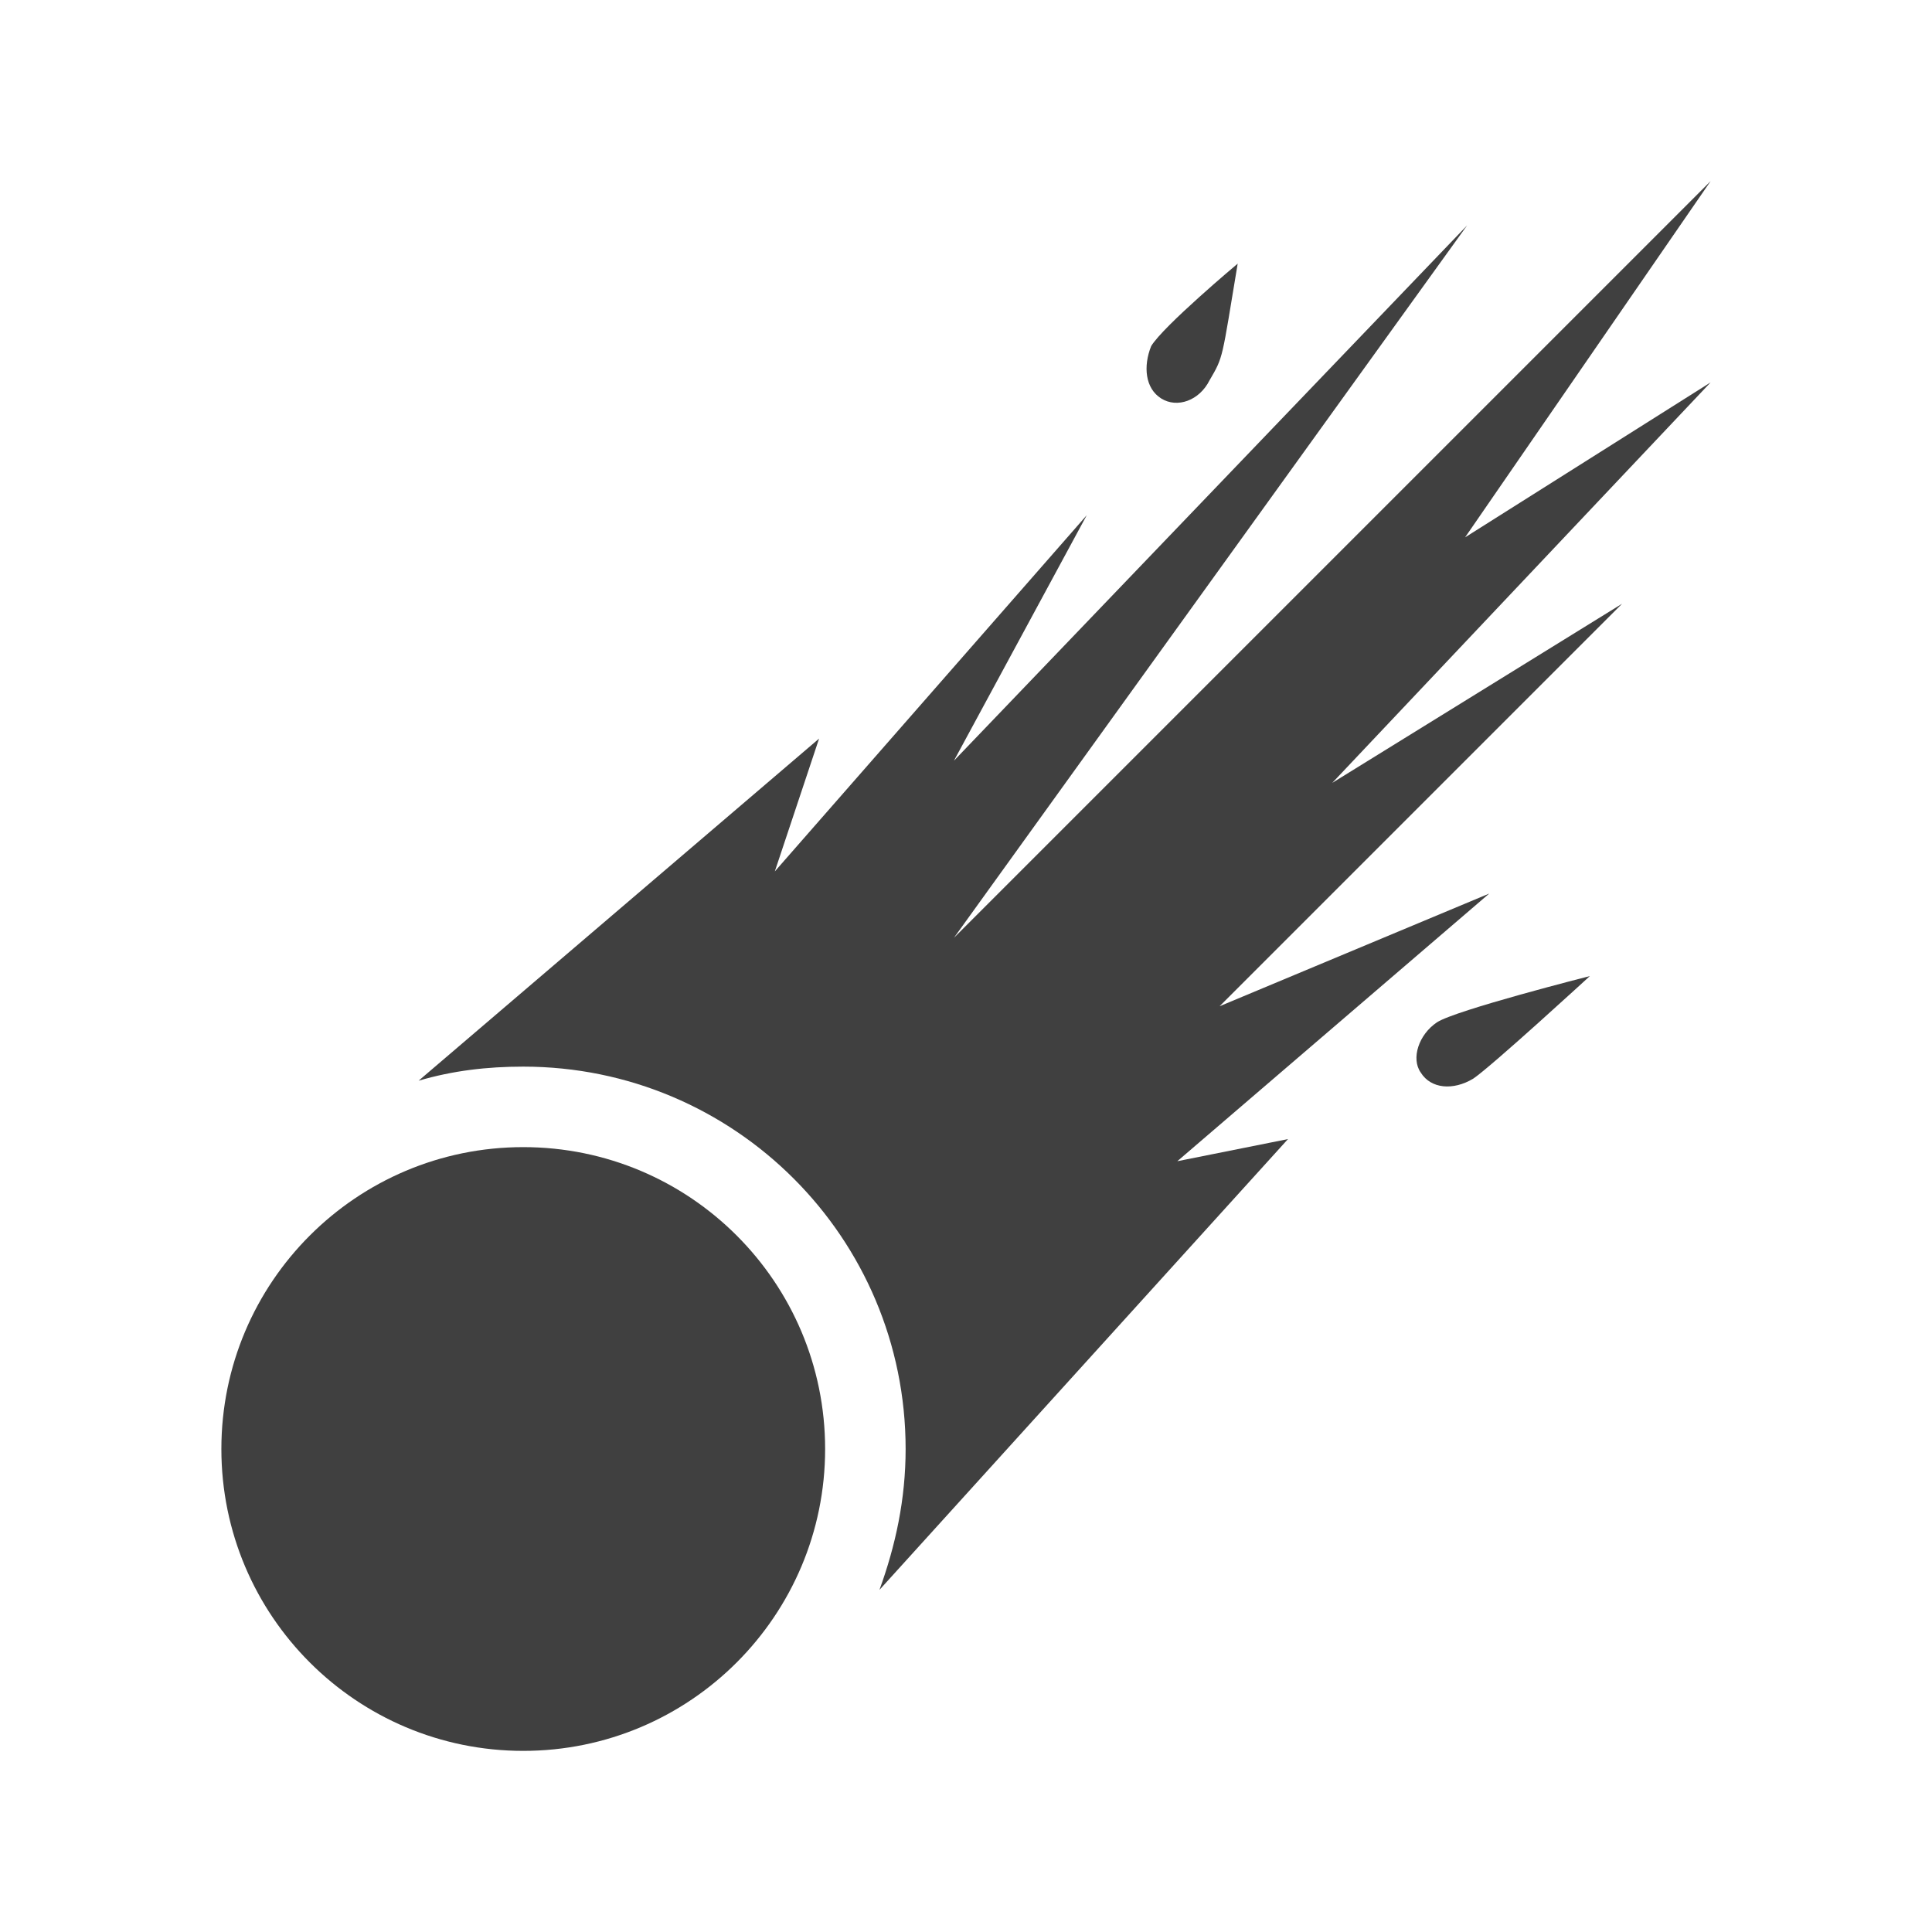<svg width="96" height="96" fill="#404040" xmlns="http://www.w3.org/2000/svg" xmlns:xlink="http://www.w3.org/1999/xlink" overflow="hidden"><defs><clipPath id="clip0"><rect x="0" y="0" width="96" height="96"/></clipPath></defs><g clip-path="url(#clip0)"><path d="M41 72C41 80.284 34.284 87 26 87 17.716 87 11 80.284 11 72 11 63.716 17.716 57 26 57 34.284 57 41 63.716 41 72Z"/><path d="M72.8 26.7 85 9 47.4 46.6 72.9 11.2 47.4 37.8 54 25.6 38.5 43.3 40.7 36.7 20.8 53.7C22.5 53.2 24.2 53 26 53 36.5 53 45 61.5 45 72 45 74.5 44.5 76.8 43.7 79L64 56.6 58.5 57.7 74 44.4 60.6 50 80.6 30 66.2 38.9 85 19 72.8 26.7Z"/><path d="M57.7 19.8C58.5 20.3 59.6 19.9 60.1 18.9 60.8 17.7 60.7 17.9 61.5 13.1 61.5 13.1 57.8 16.2 57.2 17.2 56.8 18.2 56.9 19.3 57.7 19.8Z"/><path d="M70.6 53.3C71.1 54.1 72.2 54.2 73.2 53.6 74.1 53 79 48.5 79 48.5 79 48.5 72.3 50.2 71.4 50.8 70.5 51.4 70.1 52.6 70.6 53.3Z"/></g></svg>